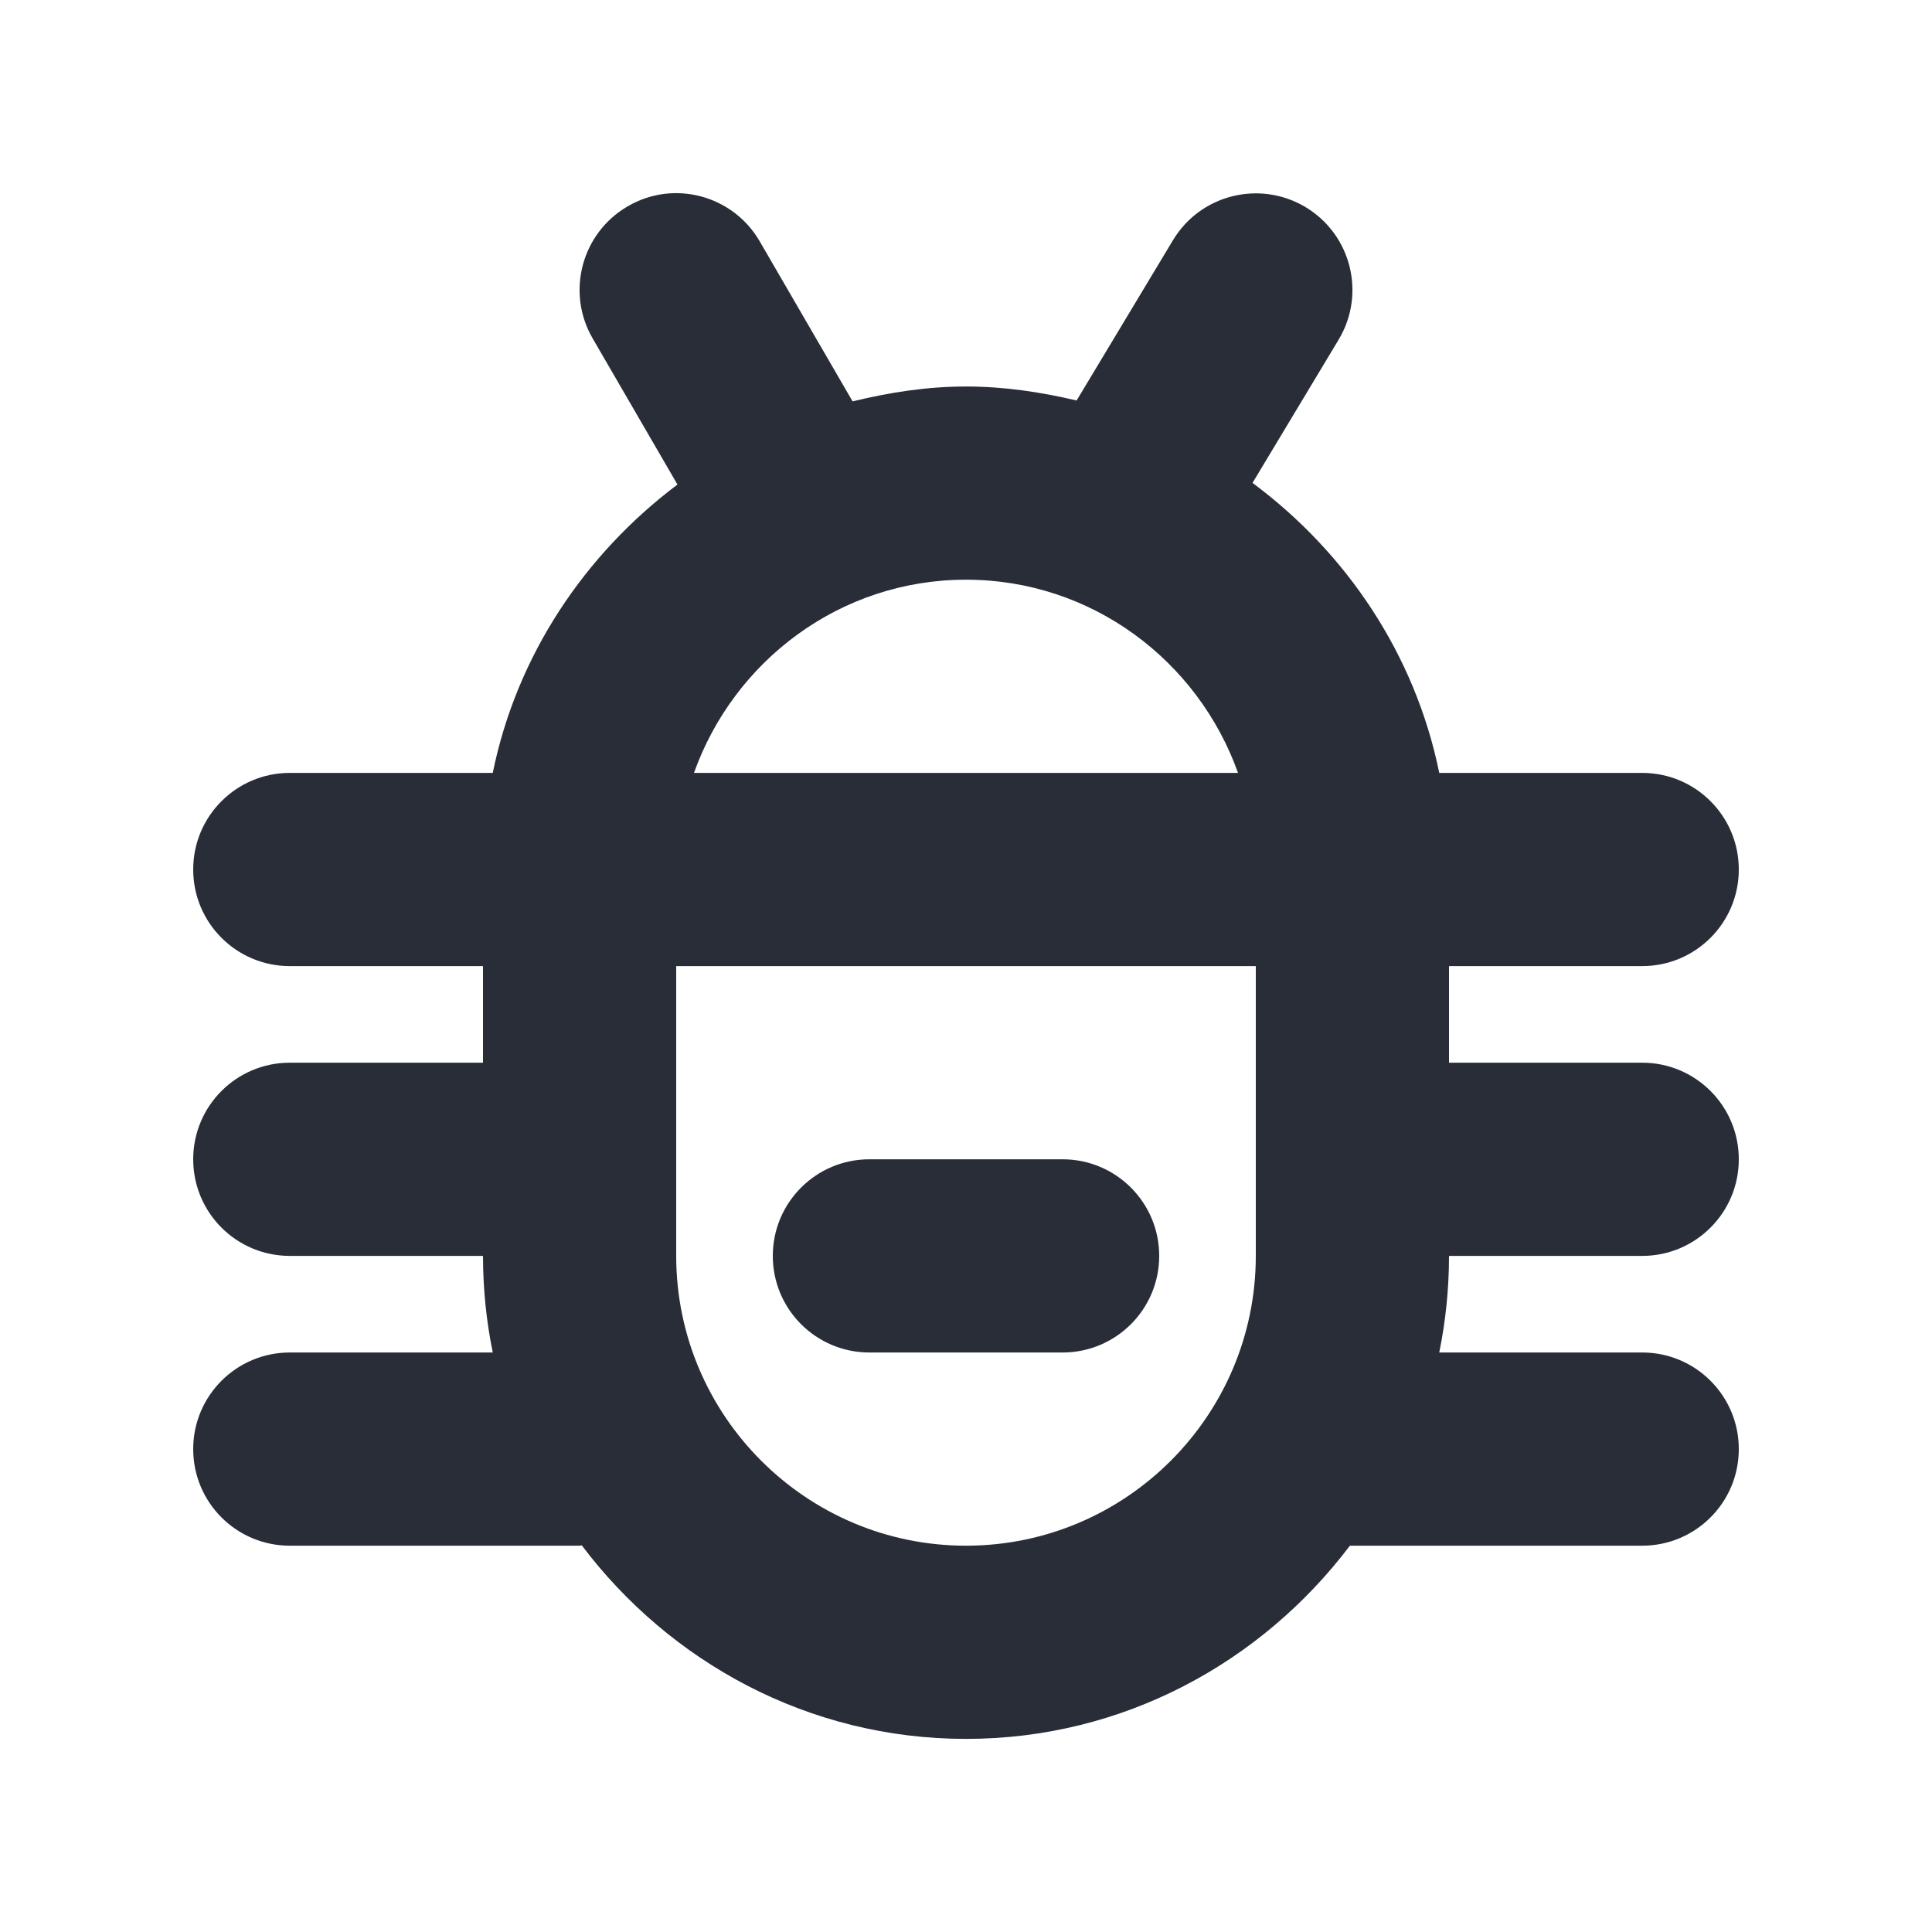 <svg width="20" height="20" viewBox="0 0 20 20" fill="none" xmlns="http://www.w3.org/2000/svg">
<g clip-path="url(#clip0_7823_54332)">
<path fill-rule="evenodd" clip-rule="evenodd" d="M7.865 2.499L8.826 4.155C9.204 4.063 9.594 4.001 10 4.001C10.396 4.001 10.776 4.059 11.145 4.146L12.143 2.486C12.428 2.013 13.041 1.861 13.515 2.144C13.989 2.429 14.142 3.043 13.857 3.517L12.966 4.999C13.937 5.72 14.649 6.773 14.899 8.001H17C17.552 8.001 18 8.448 18 9.001C18 9.554 17.552 10.001 17 10.001H15V11.001H17C17.552 11.001 18 11.448 18 12.001C18 12.554 17.552 13.001 17 13.001H15C15 13.343 14.965 13.678 14.899 14.001H17C17.552 14.001 18 14.448 18 15.001C18 15.554 17.552 16.001 17 16.001H13.974C13.061 17.208 11.629 18.001 10 18.001C8.371 18.001 6.935 17.207 6.022 15.997L6 16.001H3C2.448 16.001 2 15.554 2 15.001C2 14.448 2.448 14.001 3 14.001H5.101C5.035 13.678 5 13.343 5 13.001H3C2.448 13.001 2 12.554 2 12.001C2 11.448 2.448 11.001 3 11.001H5V10.001H3C2.448 10.001 2 9.554 2 9.001C2 8.448 2.448 8.001 3 8.001H5.101C5.349 6.783 6.053 5.738 7.013 5.016L6.135 3.503C5.858 3.026 6.02 2.413 6.498 2.136C6.975 1.856 7.588 2.021 7.865 2.499ZM13 10.001H7V13.001C7 14.655 8.346 16.001 10 16.001C11.654 16.001 13 14.655 13 13.001V10.001ZM11 12.001C11.552 12.001 12 12.448 12 13.001C12 13.554 11.552 14.001 11 14.001H9C8.448 14.001 8 13.554 8 13.001C8 12.448 8.448 12.001 9 12.001H11ZM10 6.001C8.698 6.001 7.598 6.84 7.184 8.001H12.816C12.402 6.84 11.302 6.001 10 6.001Z" fill="#282D37"/>
</g>
<defs>
<clipPath id="clip0_7823_54332">
<rect width="20" height="20" fill="white"/>
</clipPath>
</defs>
</svg>

